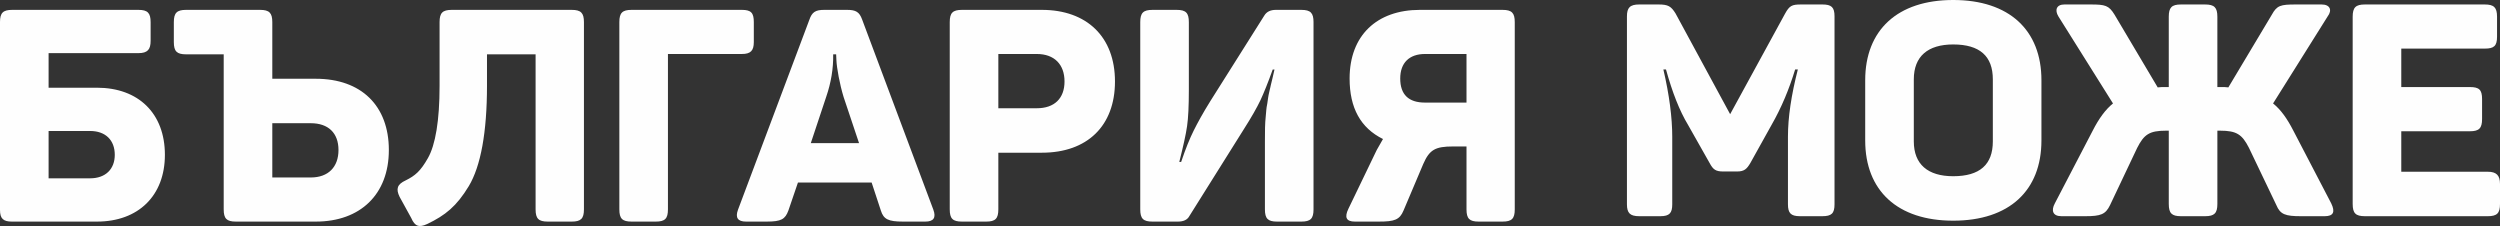 <?xml version="1.0" encoding="UTF-8"?>
<!DOCTYPE svg PUBLIC "-//W3C//DTD SVG 1.1//EN" "http://www.w3.org/Graphics/SVG/1.1/DTD/svg11.dtd">
<!-- Creator: CorelDRAW 2019 (64-Bit) -->
<svg xmlns="http://www.w3.org/2000/svg" xml:space="preserve" width="112.488mm" height="10.169mm" version="1.1" style="shape-rendering:geometricPrecision; text-rendering:geometricPrecision; image-rendering:optimizeQuality; fill-rule:evenodd; clip-rule:evenodd"
viewBox="0 0 11177.61 1010.46"
 xmlns:xlink="http://www.w3.org/1999/xlink">
 <rect x="0" y="0" width="11177.61" height="1010.46" fill="#333333" stroke="none"/>
 <defs>
  <style type="text/css">
   <![CDATA[
    .fil0 {fill:#FEFEFE;fill-rule:nonzero}
   ]]>
  </style>
 </defs>
 <g id="Layer_x0020_1">
  <g id="_2433916695264">
   <g>
    <path class="fil0" d="M8052.6 20.02c-41.19,0 -51.77,5.29 -71.79,41.57l-245.26 448.94 -244.13 -450.45c-20.02,-32.12 -33.26,-40.06 -75.96,-40.06l-86.54 0c-41.57,0 -54.79,14.73 -54.79,53.28l0 840.06c0,38.54 13.23,53.28 54.79,53.28l94.48 0c41.57,0 53.28,-14.74 53.28,-53.28l0 -301.18c0,-86.92 -13.23,-188.19 -39.68,-301.56l11.72 0c27.96,101.28 60.09,184.03 98.62,247.89l95.99 169.69c16.26,30.6 27.97,38.53 61.6,38.53l61.22 0c32.13,0 43.84,-10.58 60.09,-38.53l94.47 -169.69c44.22,-77.09 78.61,-159.84 105.44,-247.89l12.09 0c-29.47,114.88 -44.22,214.64 -44.22,300.04l0 302.7c0,38.54 12.1,53.28 53.29,53.28l100.14 0c41.19,0 54.79,-12.09 54.79,-53.28l0 -840.06c0,-41.19 -13.6,-53.28 -54.79,-53.28l-94.86 0zm286.82 608.03c0,224.09 143.98,358.63 393.4,358.63 250.55,0 394.52,-134.53 394.52,-358.63l0 -269.43c0,-223.72 -143.97,-358.63 -394.52,-358.63 -249.41,0 -393.4,134.91 -393.4,358.63l0 269.43zm570.63 4.16c0,103.92 -58.58,155.69 -177.23,155.69 -113.38,0 -176.1,-53.28 -176.1,-155.69l0 -277.37c0,-102.8 62.72,-156.08 176.1,-156.08 118.65,0 177.23,52.15 177.23,156.08l0 277.37zm1354.57 -612.19c-68.02,0 -84.27,4.15 -106.95,45.34l-194.61 325.37c-7.94,-1.51 -20.02,-1.51 -37.41,-1.51l-11.72 0 0 -314.41c0,-41.19 -13.59,-54.79 -54.79,-54.79l-108.08 0c-41.19,0 -54.41,13.6 -54.41,54.79l0 314.41 -12.09 0c-14.74,0 -27.97,0 -37.41,1.51l-193.11 -325.37c-25.31,-41.19 -41.57,-45.34 -106.94,-45.34l-117.14 0c-35.9,0 -43.84,25.32 -26.83,53.28l244.12 389.23c-33.26,26.83 -62.73,66.88 -90.7,121.69l-169.29 324.98c-17.39,32.13 -9.45,57.44 29.48,57.44l106.56 0c69.16,0 90.69,-7.94 110.73,-49.5l121.31 -255.83c30.61,-60.09 54.41,-77.09 129.24,-77.09l12.09 0 0 327.63c0,41.57 13.23,54.79 54.41,54.79l108.08 0c41.2,0 54.79,-13.23 54.79,-54.79l0 -327.63 11.72 0c74.82,0 99.01,17 129.61,77.09l122.45 255.83c17.38,41.57 40.06,49.5 109.58,49.5l106.56 0c38.55,0 47.99,-18.51 29.1,-57.44l-169.3 -324.98c-27.95,-54.8 -57.06,-94.86 -90.69,-121.69l244.13 -389.23c21.17,-27.96 10.57,-53.28 -26.83,-53.28l-115.64 0zm309.12 0c-41.57,0 -54.8,13.6 -54.8,54.79l0 837.04c0,41.57 13.24,54.79 54.8,54.79l549.07 0c41.58,0 54.8,-13.23 54.8,-54.79l0 -89.18c0,-38.54 -15.87,-54.8 -54.8,-54.8l-386.58 0 0 -181.01 306.85 0c41.2,0 54.41,-13.6 54.41,-54.79l0 -89.19c0,-41.57 -13.22,-53.66 -54.41,-53.66l-306.85 0 0 -171.95 373.36 0c41.19,0 54.79,-11.72 54.79,-53.28l0 -89.18c0,-41.19 -13.6,-54.79 -54.79,-54.79l-535.86 0z"/>
   </g>
   <path class="fil0" d="M54.79 44.14c-41.57,0 -54.8,13.6 -54.8,54.79l0 839.68c0,38.92 14.75,52.15 53.29,52.15l380.17 0c185.17,0 303.82,-116.01 303.82,-298.54 0,-185.54 -118.64,-300.05 -303.82,-300.05l-216.16 0 0 -154.56 401.34 0c41.19,0 54.78,-16.25 54.78,-54.79l0 -83.9c0,-41.19 -13.59,-54.79 -54.78,-54.79l-563.83 0zm458.39 648.08c0,63.86 -41.2,105.06 -110.35,105.06l-185.55 0 0 -211.62 185.55 0c69.15,0 110.35,41.19 110.35,106.56zm704.31 -340.1l0 -253.19c0,-41.19 -13.6,-54.79 -54.8,-54.79l-330.65 0c-41.2,0 -54.8,13.6 -54.8,54.79l0 89.18c0,41.57 13.6,54.8 54.8,54.8l168.16 0 0 693.06c0,41.57 13.23,54.79 54.41,54.79l357.49 0c198.4,0 326.49,-121.31 326.49,-320.07 0,-198.4 -123.94,-318.57 -326.49,-318.57l-194.62 0zm0 441.39l0 -242.62 171.95 0c78.6,0 123.95,43.83 123.95,119.8 0,75.95 -45.35,122.82 -123.95,122.82l-171.95 0zm802.65 -749.37c-41.57,0 -54.79,13.6 -54.79,54.79l0 285.3c0,154.57 -18.51,263.78 -52.15,322.74 -33.26,58.57 -57.07,78.6 -99.77,99.76 -37.4,17.38 -44.21,37.4 -26.83,73.31l52.16 94.85c15.87,37.03 34.77,43.84 71.8,26.45 80.1,-38.54 130.75,-78.6 185.54,-169.29 53.29,-89.19 81.24,-239.97 81.24,-449.33l0 -139.81 217.3 0 0 693.06c0,41.57 13.23,54.79 54.8,54.79l106.56 0c41.19,0 54.8,-13.23 54.8,-54.79l0 -837.04c0,-41.19 -13.61,-54.79 -54.8,-54.79l-535.86 0zm803.78 0c-41.57,0 -54.79,13.6 -54.79,54.79l0 837.04c0,41.57 13.23,54.79 54.79,54.79l108.08 0c41.2,0 54.41,-13.23 54.41,-54.79l0 -694.58 330.66 0c38.54,0 53.28,-14.36 53.28,-53.28l0 -89.18c0,-41.19 -12.09,-54.79 -53.28,-54.79l-493.16 0zm1030.54 42.7c-12.09,-33.26 -27.97,-42.7 -66.89,-42.7l-102.41 0c-38.92,0 -54.79,9.44 -66.88,45.34l-318.56 848c-13.24,35.9 -1.14,53.28 35.89,53.28l92.2 0c65.37,0 82.76,-10.57 97.13,-49.5l42.7 -125.08 329.52 0 41.19 125.08c12.1,38.93 33.26,49.5 98.64,49.5l100.13 0c37.03,0 49.13,-17.38 35.9,-53.28l-318.56 -850.64zm-13.6 553.24l-215.78 0 69.15 -207.85c21.54,-62.72 32.12,-126.59 30.98,-189.31l13.24 0 1.12 25.31c1.52,35.9 14.75,108.08 32.13,165.15l69.16 206.7zm460.27 -595.94c-41.57,0 -54.79,13.6 -54.79,54.79l0 837.04c0,41.57 13.23,54.79 54.79,54.79l108.08 0c41.19,0 54.41,-13.23 54.41,-54.79l0 -253.2 194.61 0c202.94,0 326.89,-119.79 326.89,-318.56 0,-198.77 -125.46,-320.07 -326.89,-320.07l-357.11 0zm162.5 439.87l0 -242.62 171.95 0c78.6,0 123.95,46.86 123.95,122.82 0,75.96 -45.35,119.8 -123.95,119.8l-171.95 0zm1241.02 -439.87c-23.82,0 -41.2,7.94 -51.78,25.32l-241.47 382.8c-33.26,53.28 -57.06,97.12 -74.45,131.89 -17.38,34.76 -36.28,81.24 -55.92,139.82l-8.32 0c17.38,-69.15 29.48,-122.44 34.76,-159.85 5.3,-35.9 7.94,-90.69 7.94,-162.5l0 -302.69c0,-41.19 -13.22,-54.79 -54.41,-54.79l-108.08 0c-41.57,0 -54.79,13.6 -54.79,54.79l0 837.04c0,41.57 13.23,54.79 54.79,54.79l113.37 0c25.32,0 42.71,-7.94 51.78,-25.32l244.12 -389.23c33.26,-52.15 57.44,-94.85 73.31,-128.11 14.74,-31.74 33.26,-77.09 54.79,-137.17l7.94 0c-1.51,5.29 -14.74,66.52 -16.25,69.15 -1.14,4.15 -2.65,13.6 -6.42,27.96 -6.81,29.48 -5.3,29.48 -9.45,54.8 -5.3,25.32 -4.16,32.13 -6.81,55.92 -3.79,34.77 -3.79,66.89 -3.79,114.89l0 302.32c0,41.57 13.24,54.79 54.42,54.79l108.07 0c41.58,0 54.8,-13.23 54.8,-54.79l0 -837.04c0,-41.19 -13.23,-54.79 -54.8,-54.79l-113.36 0zm329.52 306.85c0,131.88 49.12,221.07 149.26,270.58 -12.08,21.16 -21.53,37.41 -27.96,49.13l-126.59 262.63c-18.9,38.93 -9.45,57.44 29.09,57.44l106.57 0c70.67,0 93.35,-7.94 110.73,-49.5l88.05 -207.85c27.96,-63.86 53.28,-78.59 133.4,-78.59l60.08 0 0 281.15c0,41.57 13.23,54.79 54.41,54.79l106.58 0c41.56,0 54.78,-13.23 54.78,-54.79l0 -837.04c0,-41.19 -13.23,-54.79 -54.78,-54.79l-369.21 0c-193.11,0 -314.41,114.87 -314.41,306.85zm522.62 -109.59l0 217.3 -185.54 0c-73.31,0 -110.74,-35.9 -110.74,-107.7 0,-69.53 40.06,-109.59 110.74,-109.59l185.54 0z"/>
  </g>
 </g>
</svg>

